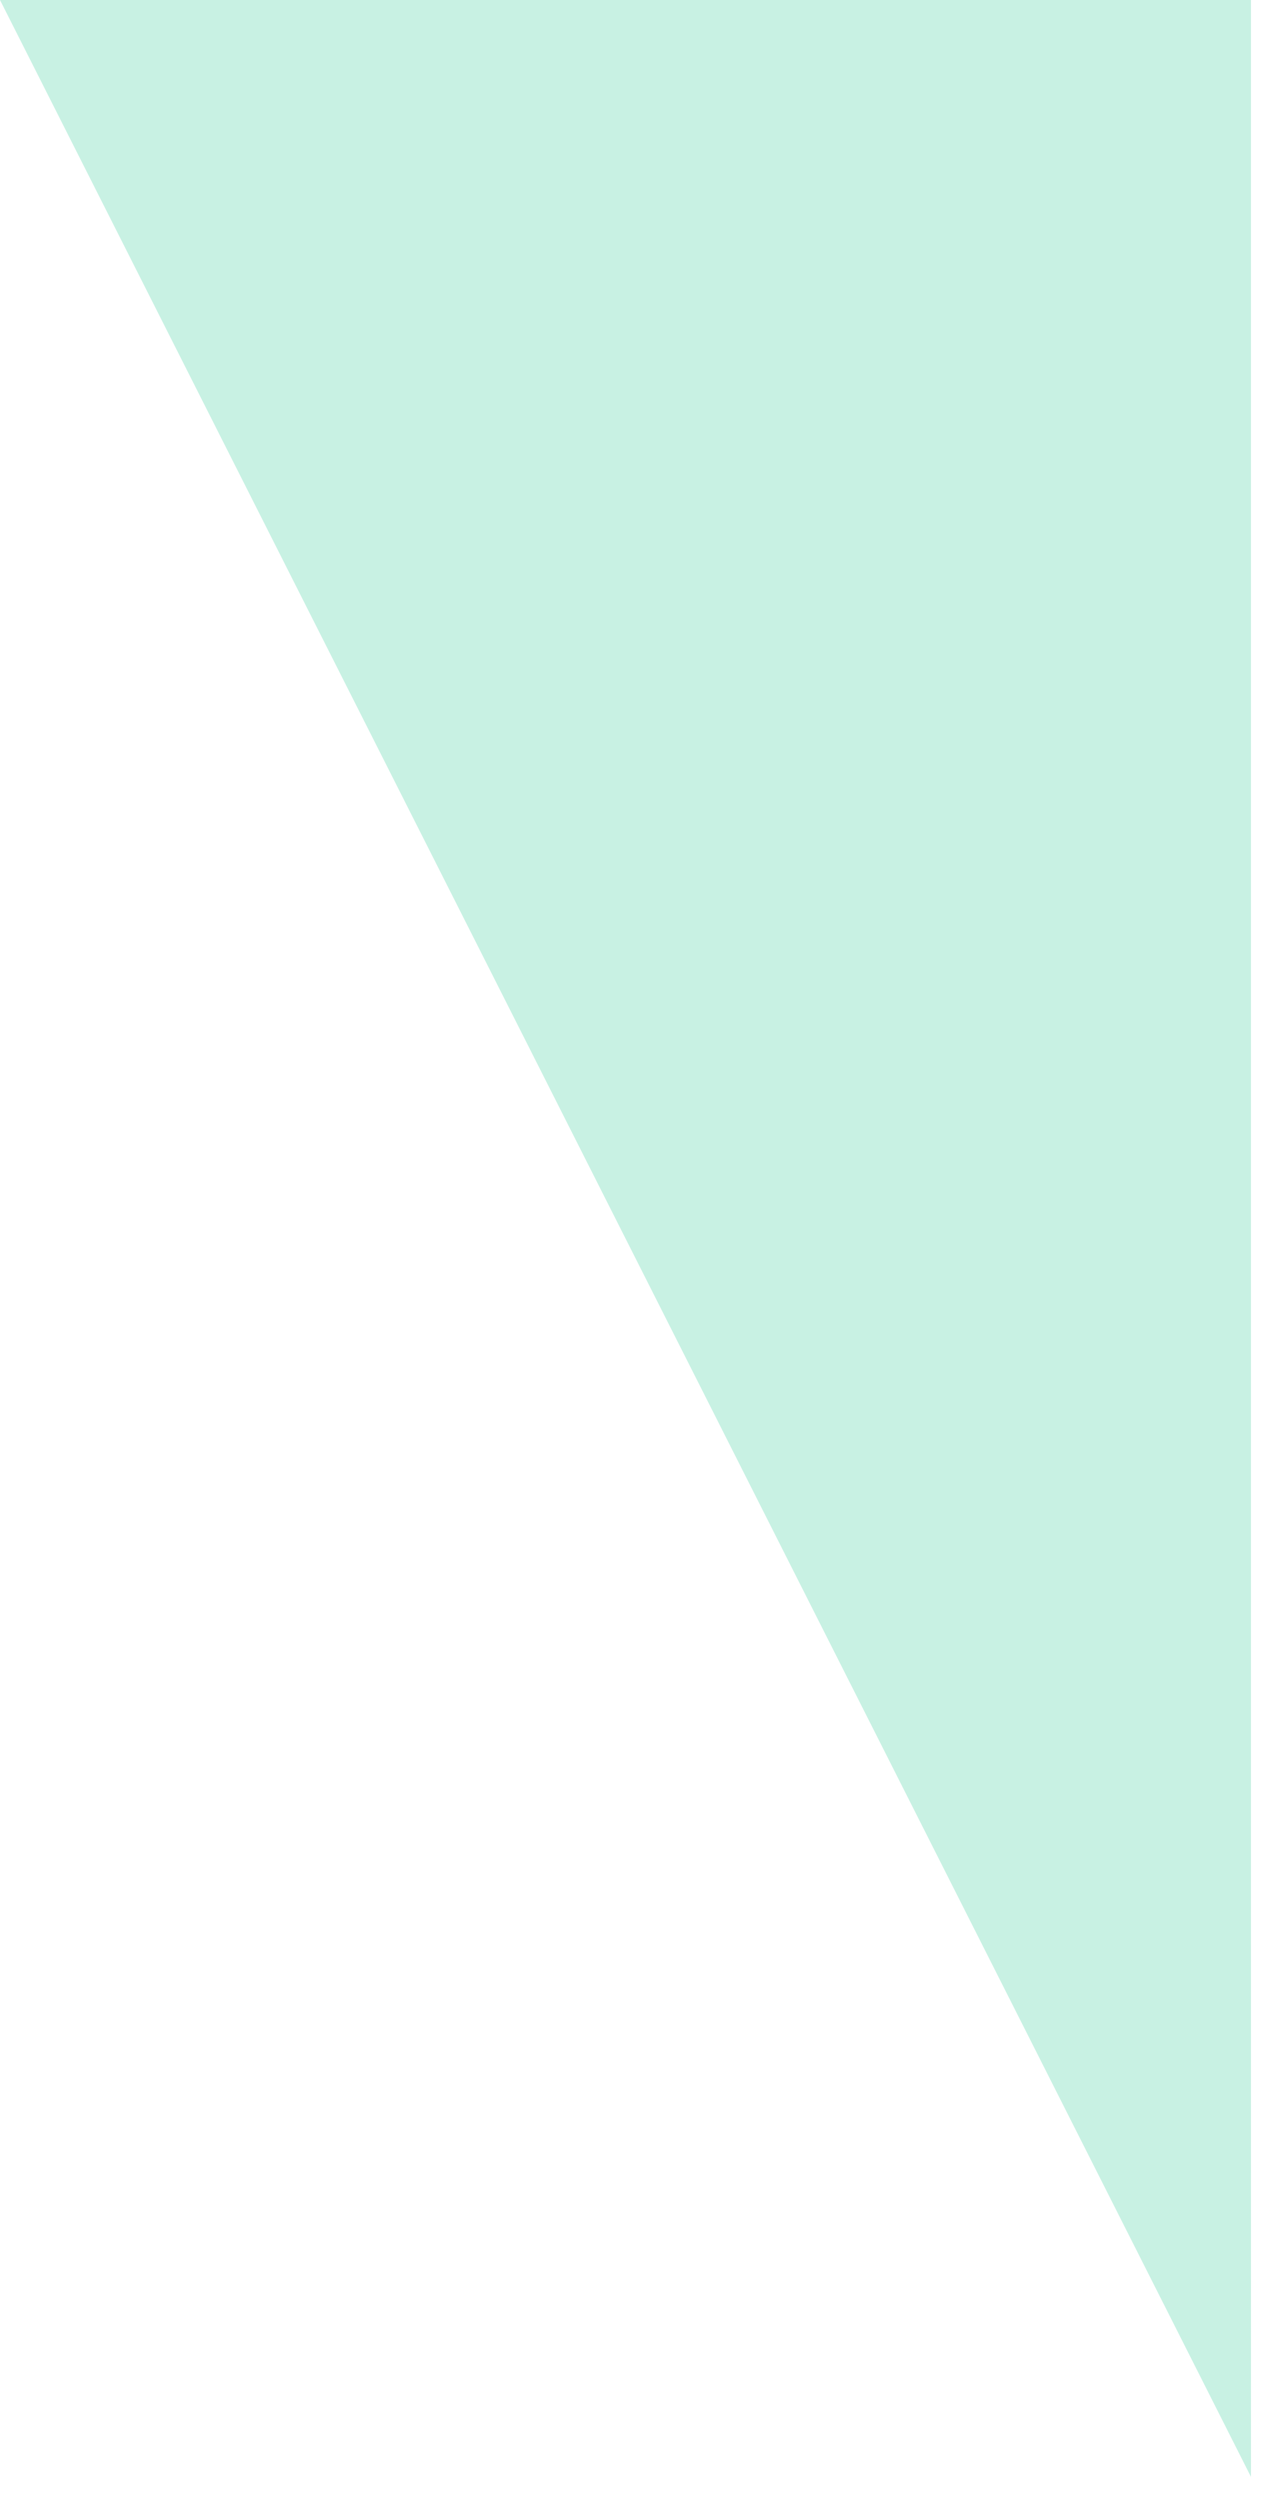 <svg preserveAspectRatio="none" width="100%" height="100%" overflow="visible" style="display: block;" viewBox="0 0 17 33" fill="none" xmlns="http://www.w3.org/2000/svg">
<path id="Vector 4" d="M16.524 32.695L0 0H16.524V32.695Z" fill="#C8F1E3"/>
</svg>
